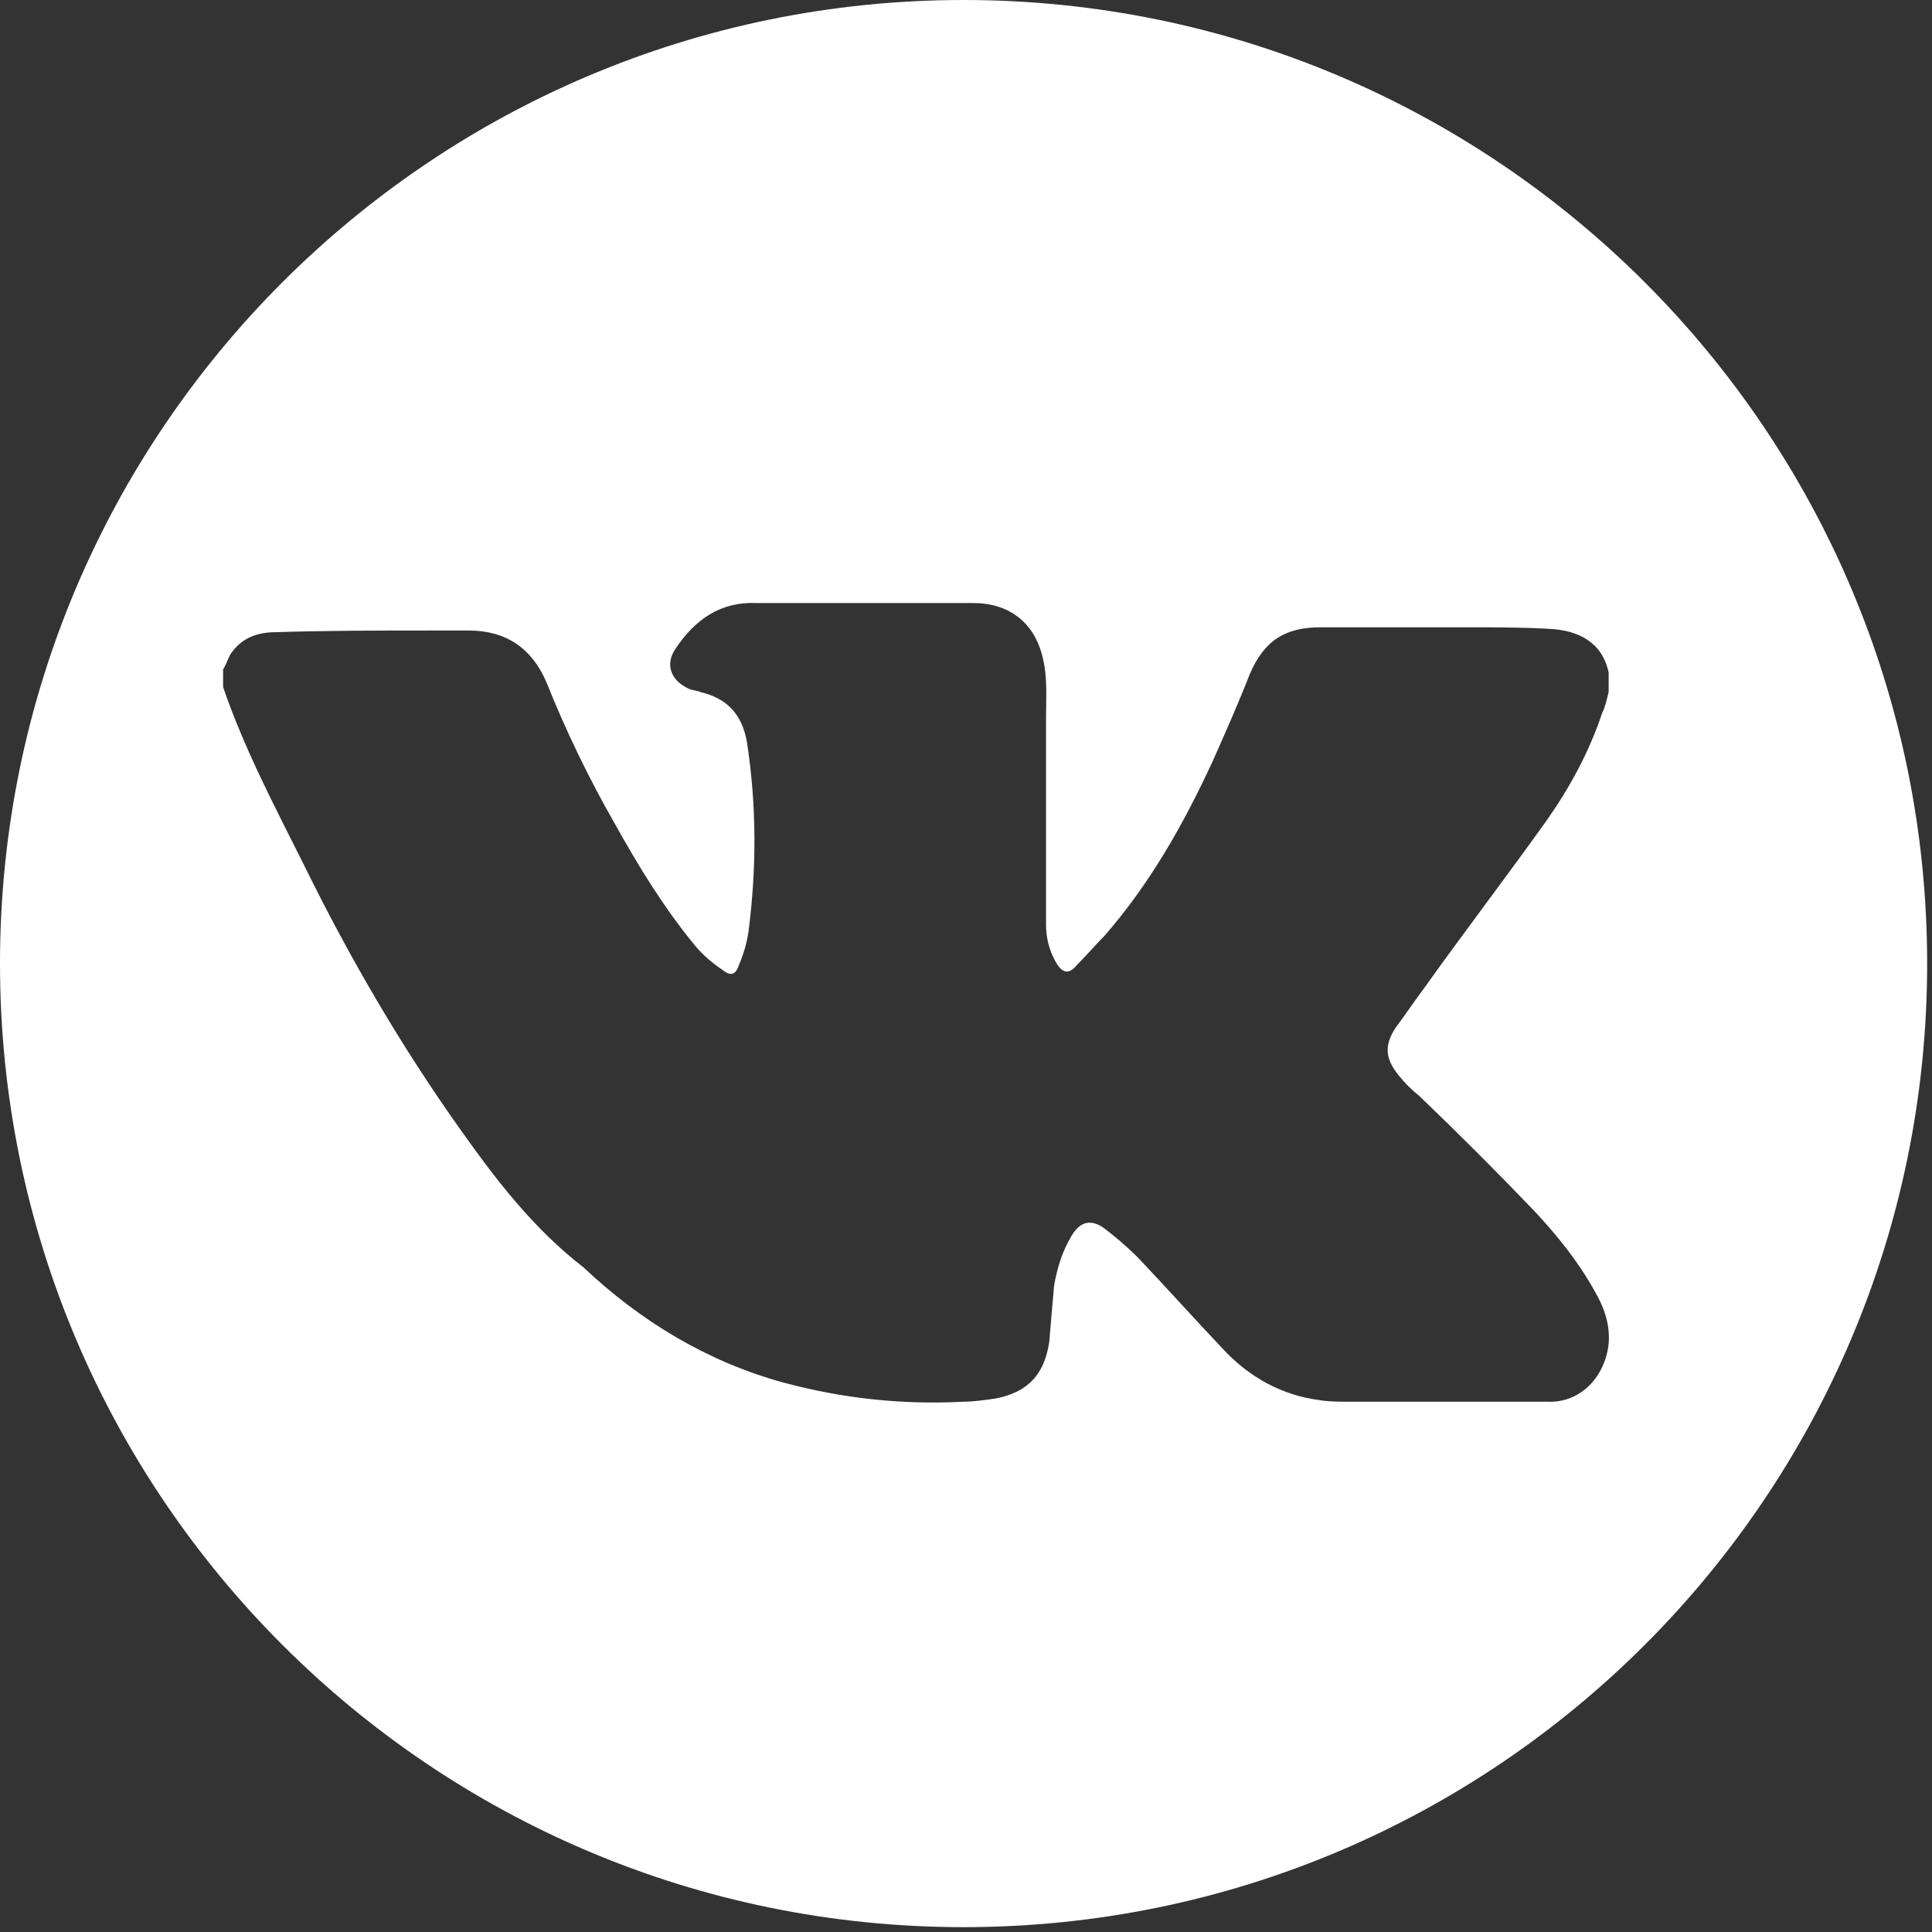 <?xml version="1.0" encoding="UTF-8"?> <!-- Generator: Adobe Illustrator 19.1.0, SVG Export Plug-In . SVG Version: 6.00 Build 0) --> <svg xmlns="http://www.w3.org/2000/svg" xmlns:xlink="http://www.w3.org/1999/xlink" id="Layer_1" x="0px" y="0px" viewBox="0 0 119.5 119.5" style="enable-background:new 0 0 119.5 119.5;" xml:space="preserve"><rect x="0" y="0" width="119.5" height="119.5" fill="#333333" stroke="none"/> <style type="text/css"> .st0{fill:#FFFFFF;} </style> <path class="st0" d="M59.6,0C26.7,0,0,26.7,0,59.6s26.7,59.6,59.6,59.6s59.6-26.7,59.6-59.6S92.5,0,59.6,0z M99.5,42.8 c-0.1,0.4-0.2,0.9-0.4,1.3c-0.8,2.4-2,4.6-3.4,6.6c-2.5,3.5-5.1,6.9-7.6,10.4c-0.6,0.8-1.2,1.7-1.8,2.5c-0.7,1.1-0.6,1.9,0.2,2.9 c0.4,0.5,0.8,0.9,1.3,1.3c2.4,2.3,4.8,4.7,7.1,7.1c1.4,1.5,2.7,3.1,3.7,4.9c0.6,1,1,2.1,0.9,3.3c-0.2,2-1.7,3.7-3.8,3.6 c-4.1,0-8.2,0-12.3,0c-0.6,0-1.2,0-1.8-0.1c-2.3-0.3-4.3-1.4-5.9-3.1c-1.8-1.9-3.5-3.8-5.3-5.7c-0.7-0.7-1.4-1.3-2.2-1.9 c-0.8-0.5-1.4-0.3-1.9,0.5c-0.6,1-0.9,2-1.1,3.1c-0.1,1.1-0.2,2.3-0.3,3.5c-0.3,2-1.3,3.1-3.3,3.5c-0.7,0.1-1.4,0.2-2,0.2 c-3.8,0.2-7.5-0.2-11.2-1.2c-4.7-1.3-8.8-3.8-12.3-7.1C33,76,30.7,73,28.5,69.9c-3.7-5.2-6.9-10.7-9.7-16.4c-1.8-3.6-3.7-7.2-5-11 c0-0.4,0-0.7,0-1.1c0.2-0.3,0.3-0.7,0.5-1c0.7-1,1.7-1.3,2.8-1.3c3.2-0.1,6.4-0.1,9.5-0.1c0.8,0,1.6,0,2.4,0c2.3,0,3.9,1.1,4.8,3.2 c1.2,3,2.6,5.9,4.2,8.7c1.5,2.7,3.1,5.3,5,7.6c0.5,0.6,1.1,1.1,1.7,1.5c0.5,0.4,0.8,0.3,1-0.3c0.3-0.7,0.5-1.4,0.6-2.1 c0.5-3.9,0.5-7.8-0.1-11.7c-0.3-1.7-1.2-2.7-2.9-3.1c-0.2-0.1-0.5-0.1-0.7-0.2c-1.1-0.5-1.5-1.5-0.8-2.5c1.2-1.8,2.8-2.9,5-2.8 c4.5,0,8.9,0,13.4,0c2.2,0,3.8,1.2,4.3,3.4c0.3,1.2,0.2,2.5,0.2,3.7c0,4.3,0,8.5,0,12.8c0,0.8,0.2,1.6,0.6,2.3 c0.4,0.7,0.8,0.8,1.3,0.2c0.6-0.6,1.1-1.2,1.7-1.8c2.8-3.2,4.9-6.9,6.7-10.8c0.8-1.8,1.6-3.6,2.3-5.4c0.9-2.1,2.2-2.9,4.4-2.9 c3,0,6,0,9,0c1.7,0,3.5,0,5.2,0.1c1.7,0.1,3.2,0.8,3.6,2.7C99.5,42.1,99.5,42.5,99.5,42.8z"></path> </svg> 